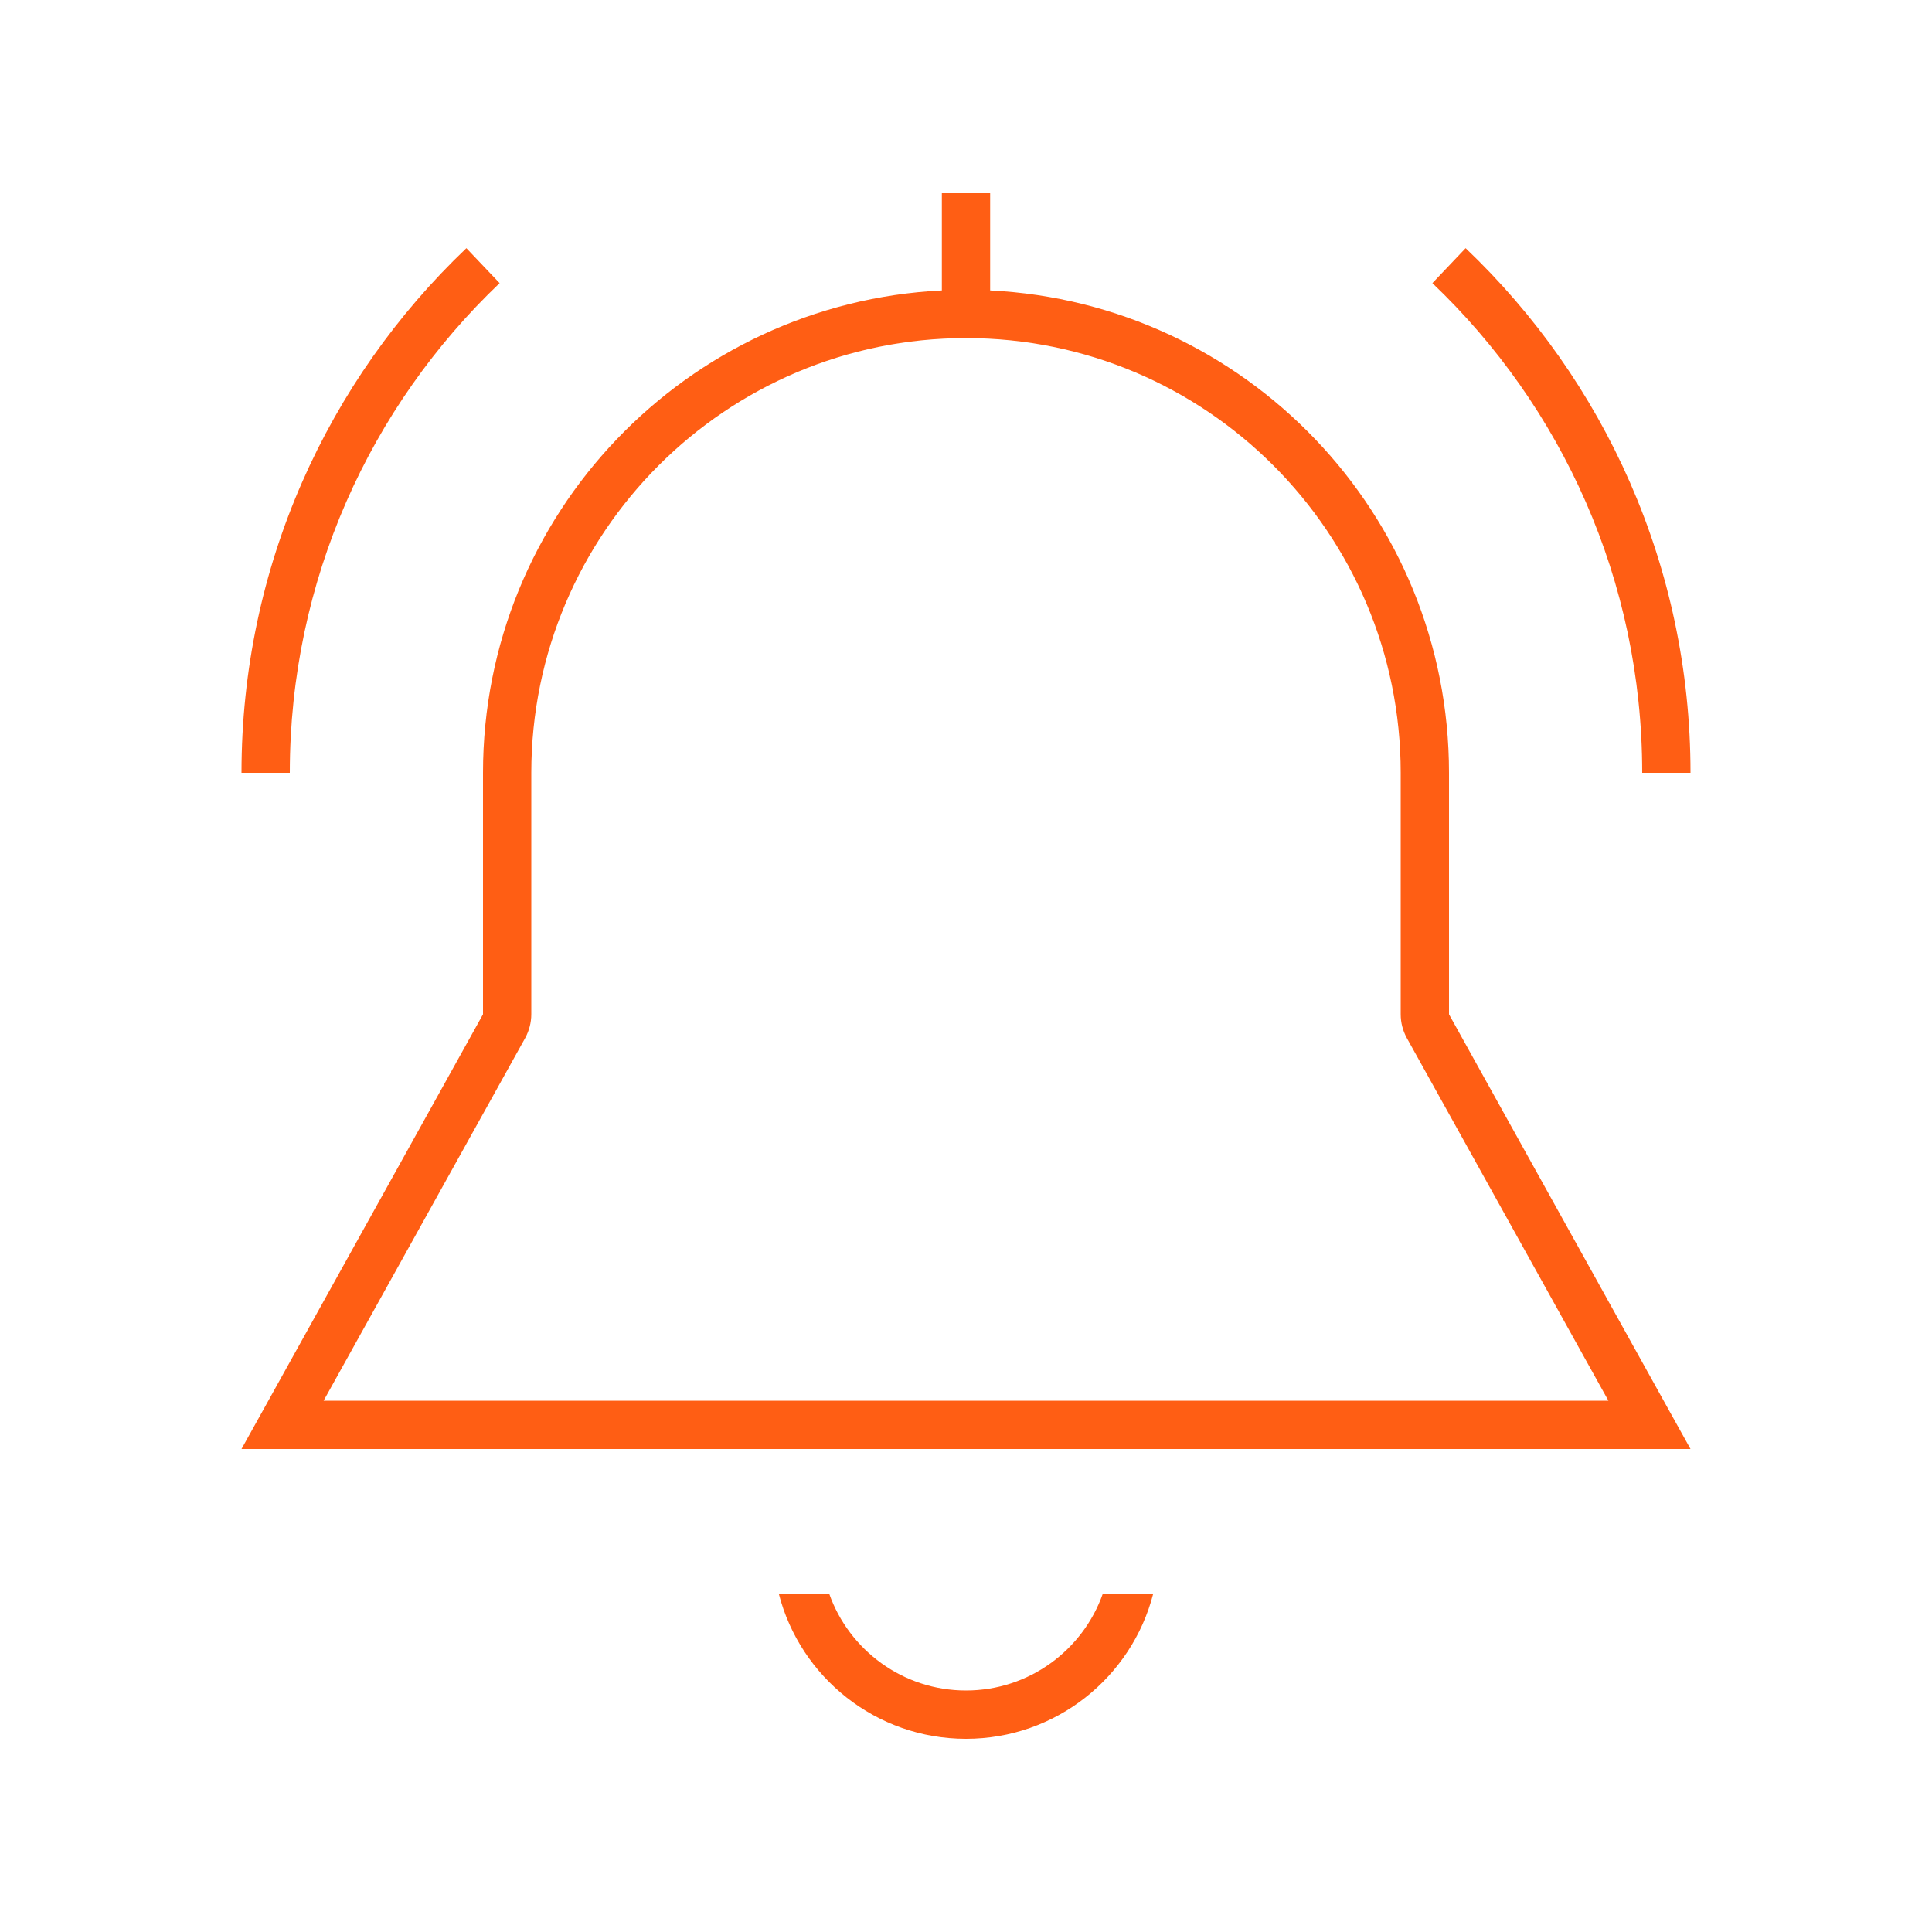 <svg xmlns="http://www.w3.org/2000/svg" width="40" height="40" viewBox="0 0 40 40" fill="none"><path d="M19.5 4H20.5V6.013C25.788 6.275 30 10.644 30 16V21L34.444 29L35 30H5L5.556 29L10 21V16C10 10.644 14.213 6.275 19.5 6.013V4ZM29.125 21.488C29.044 21.337 29 21.175 29 21V16C29 11.031 24.969 7 20 7C15.031 7 11 11.031 11 16V21C11 21.169 10.956 21.337 10.875 21.488L6.7 29H33.3L29.125 21.488ZM20 36C18.137 36 16.569 34.725 16.125 33H17.169C17.581 34.163 18.694 35 20 35C21.306 35 22.419 34.163 22.831 33H23.875C23.431 34.725 21.863 36 20 36ZM6 16H5C5 11.725 6.787 7.869 9.656 5.138L10.344 5.862C7.669 8.412 6 12.012 6 16ZM29.656 5.862L30.344 5.138C33.212 7.869 35 11.725 35 16H34C34 12.012 32.331 8.412 29.656 5.862Z" fill="#FF5E14"></path></svg>